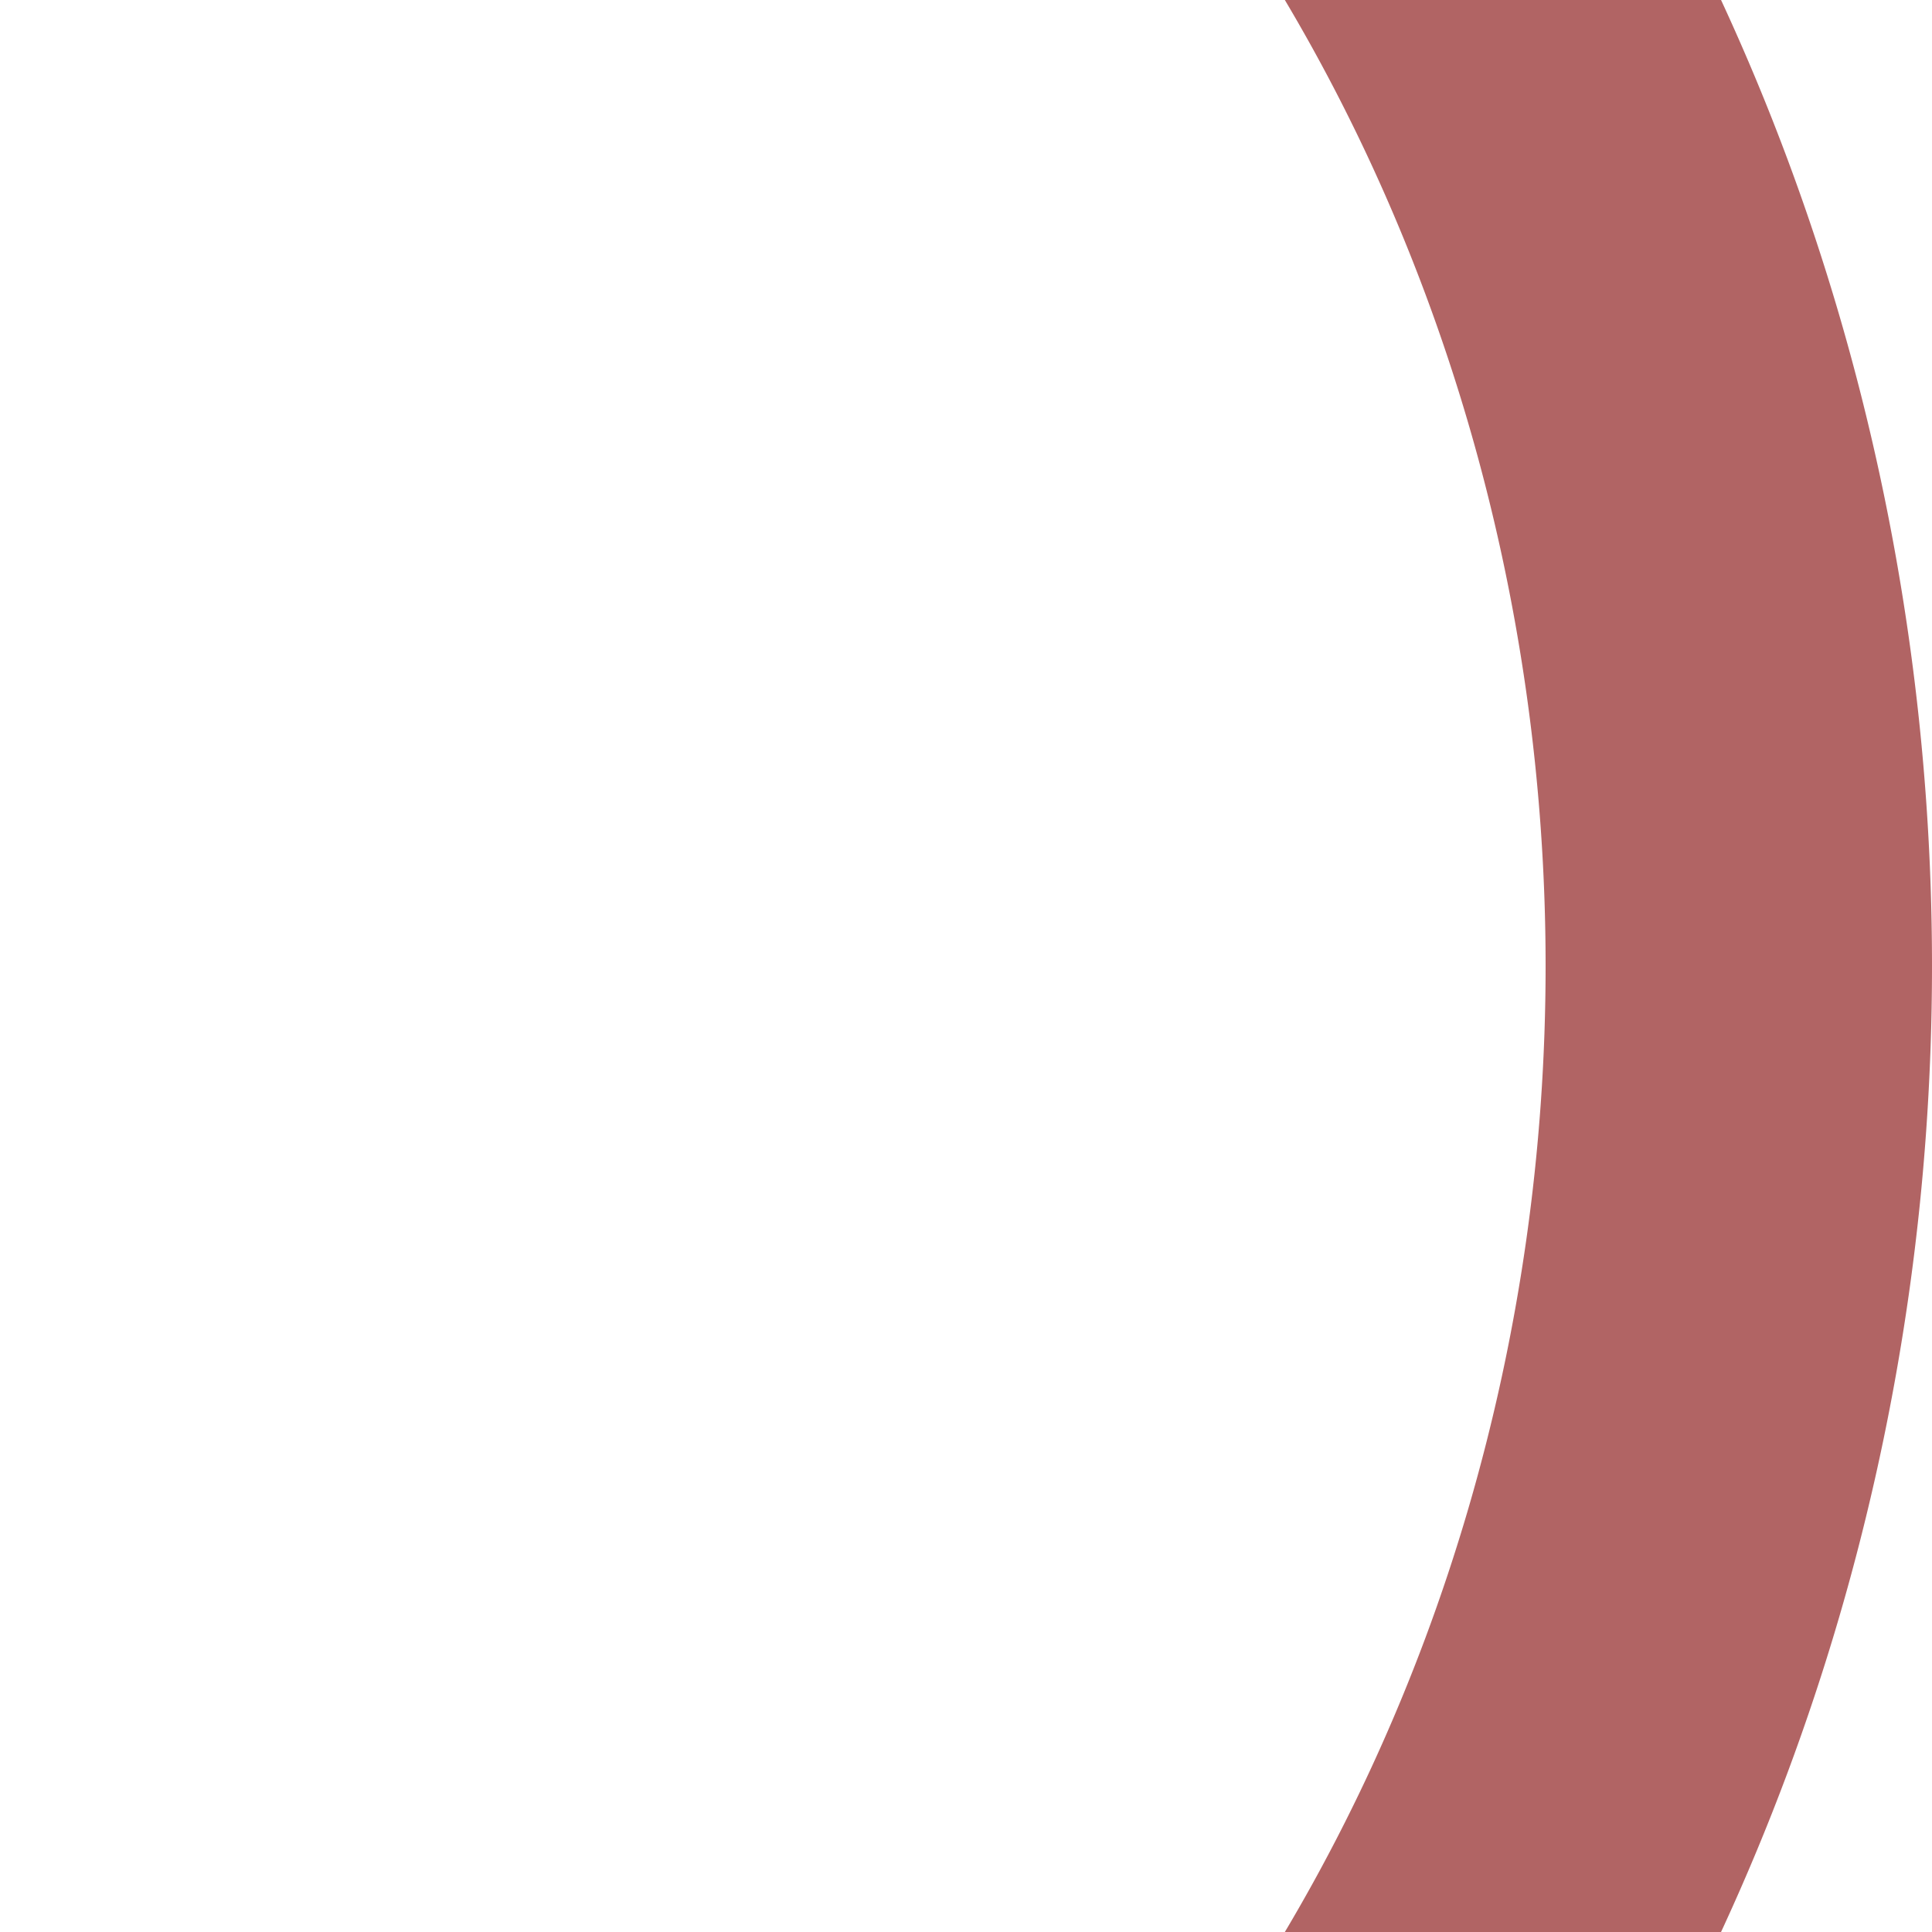<?xml version="1.0" encoding="UTF-8"?>
<svg xmlns="http://www.w3.org/2000/svg" width="500" height="500">
 <title>exv-3STR maroon</title>
 <path stroke="#B16464" d="M 0,-250 A 450,500 0 0 1 0,750" stroke-width="100" fill="none"/>
</svg>